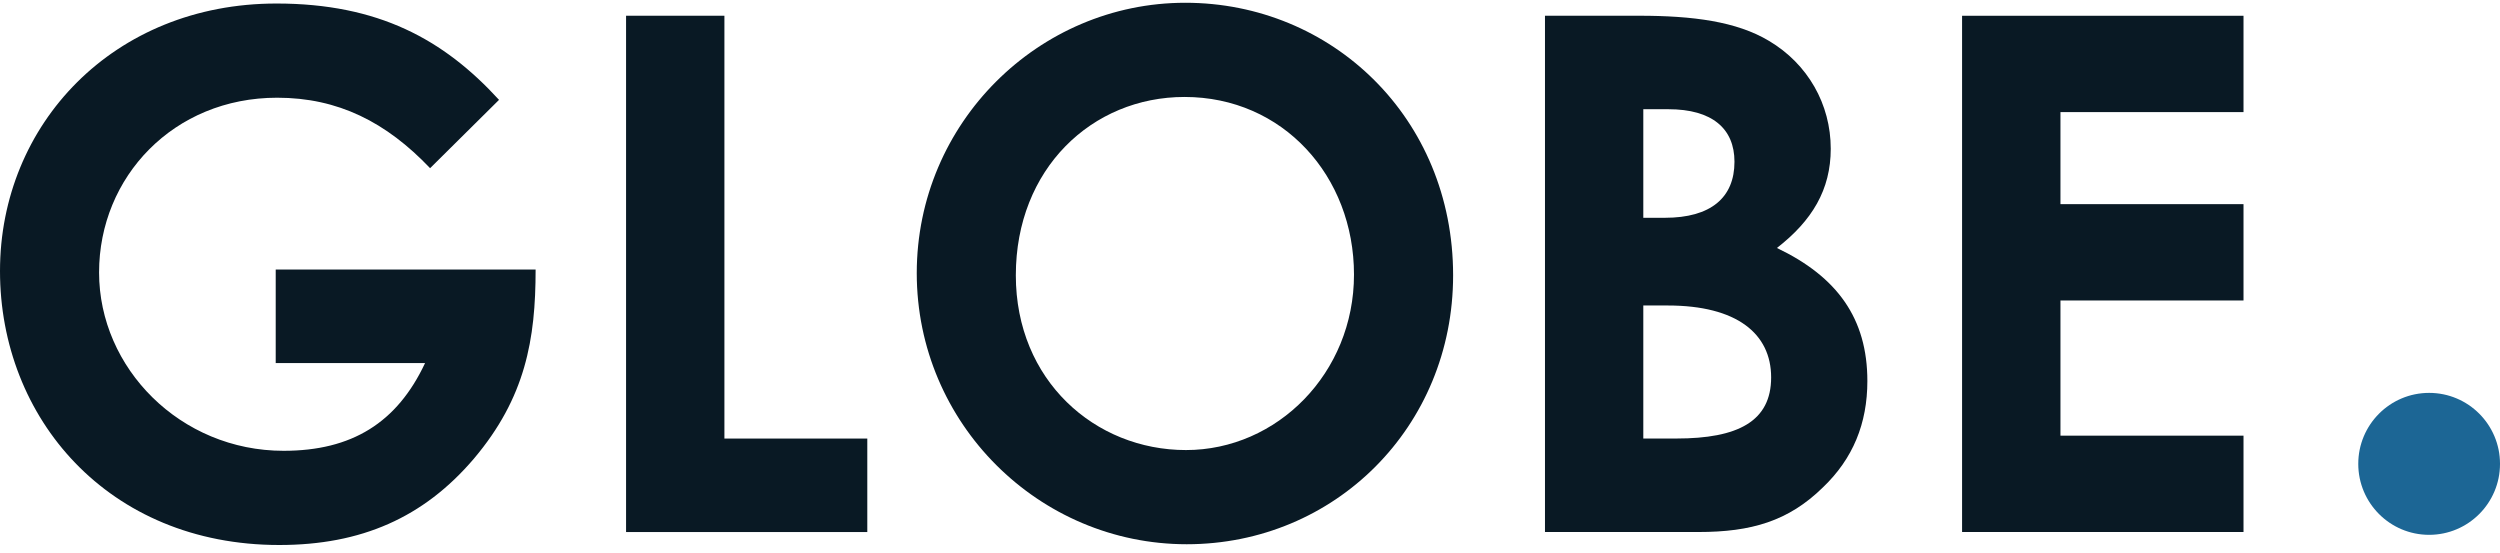 <svg width="208" height="46" viewBox="0 0 208 46" fill="none" xmlns="http://www.w3.org/2000/svg">
<g id="Group">
<g id="Group_2">
<path id="Vector" d="M44.563 22.428C44.563 28.23 43.726 33.077 39.426 38.164C35.245 43.069 30.046 45.344 23.237 45.344C8.961 45.344 0 34.754 0 22.549C0 10.343 9.438 0.293 23 0.293C31.481 0.293 36.92 3.283 41.519 8.308L35.784 13.993C32.14 10.165 28.138 8.13 23.059 8.13C14.455 8.13 8.243 14.712 8.243 22.669C8.243 30.626 14.994 37.507 23.598 37.507C29.274 37.507 33.035 35.173 35.366 30.207H22.939V22.428H44.563Z" fill="#091924"/>
<path id="Vector_2" d="M52.086 1.309H60.271V36.488H72.159V44.266H52.089V1.309H52.086Z" fill="#091924"/>
<path id="Vector_3" d="M120.899 22.905C120.899 35.53 111.042 45.281 98.736 45.281C86.429 45.281 76.274 35.231 76.274 22.727C76.274 10.222 86.429 0.23 98.615 0.23C110.802 0.23 120.899 9.803 120.899 22.905ZM84.517 22.905C84.517 31.639 91.089 37.445 98.674 37.445C106.258 37.445 112.652 31.041 112.652 22.847C112.652 14.653 106.739 8.067 98.554 8.067C90.849 8.067 84.517 14.051 84.517 22.905Z" fill="#091924"/>
<path id="Vector_4" d="M128.542 44.266V1.309H136.366C140.848 1.309 144.489 1.786 147.18 3.402C150.406 5.316 152.318 8.668 152.318 12.376C152.318 15.786 150.766 18.36 147.839 20.632C152.856 23.025 155.365 26.496 155.365 31.7C155.365 35.23 154.171 38.162 151.662 40.554C148.797 43.366 145.687 44.263 141.329 44.263H128.545L128.542 44.266ZM136.723 9.087V18.12H138.515C142.338 18.12 144.308 16.446 144.308 13.456C144.308 10.702 142.454 9.087 138.81 9.087H136.72H136.723ZM136.723 25.417V36.485H139.472C144.61 36.485 147.359 35.048 147.359 31.401C147.359 27.754 144.493 25.417 138.758 25.417H136.727H136.723Z" fill="#091924"/>
<path id="Vector_5" d="M163.245 1.312H186.66V9.327H171.43V16.985H186.66V25H171.43V36.247H186.66V44.262H163.245V1.305V1.312Z" fill="#091924"/>
</g>
<path id="Vector_6" d="M202.104 44.498C205.36 44.498 208 41.854 208 38.593C208 35.331 205.36 32.688 202.104 32.688C198.848 32.688 196.208 35.331 196.208 38.593C196.208 41.854 198.848 44.498 202.104 44.498Z" fill="#1C6695"/>
</g>
</svg>
